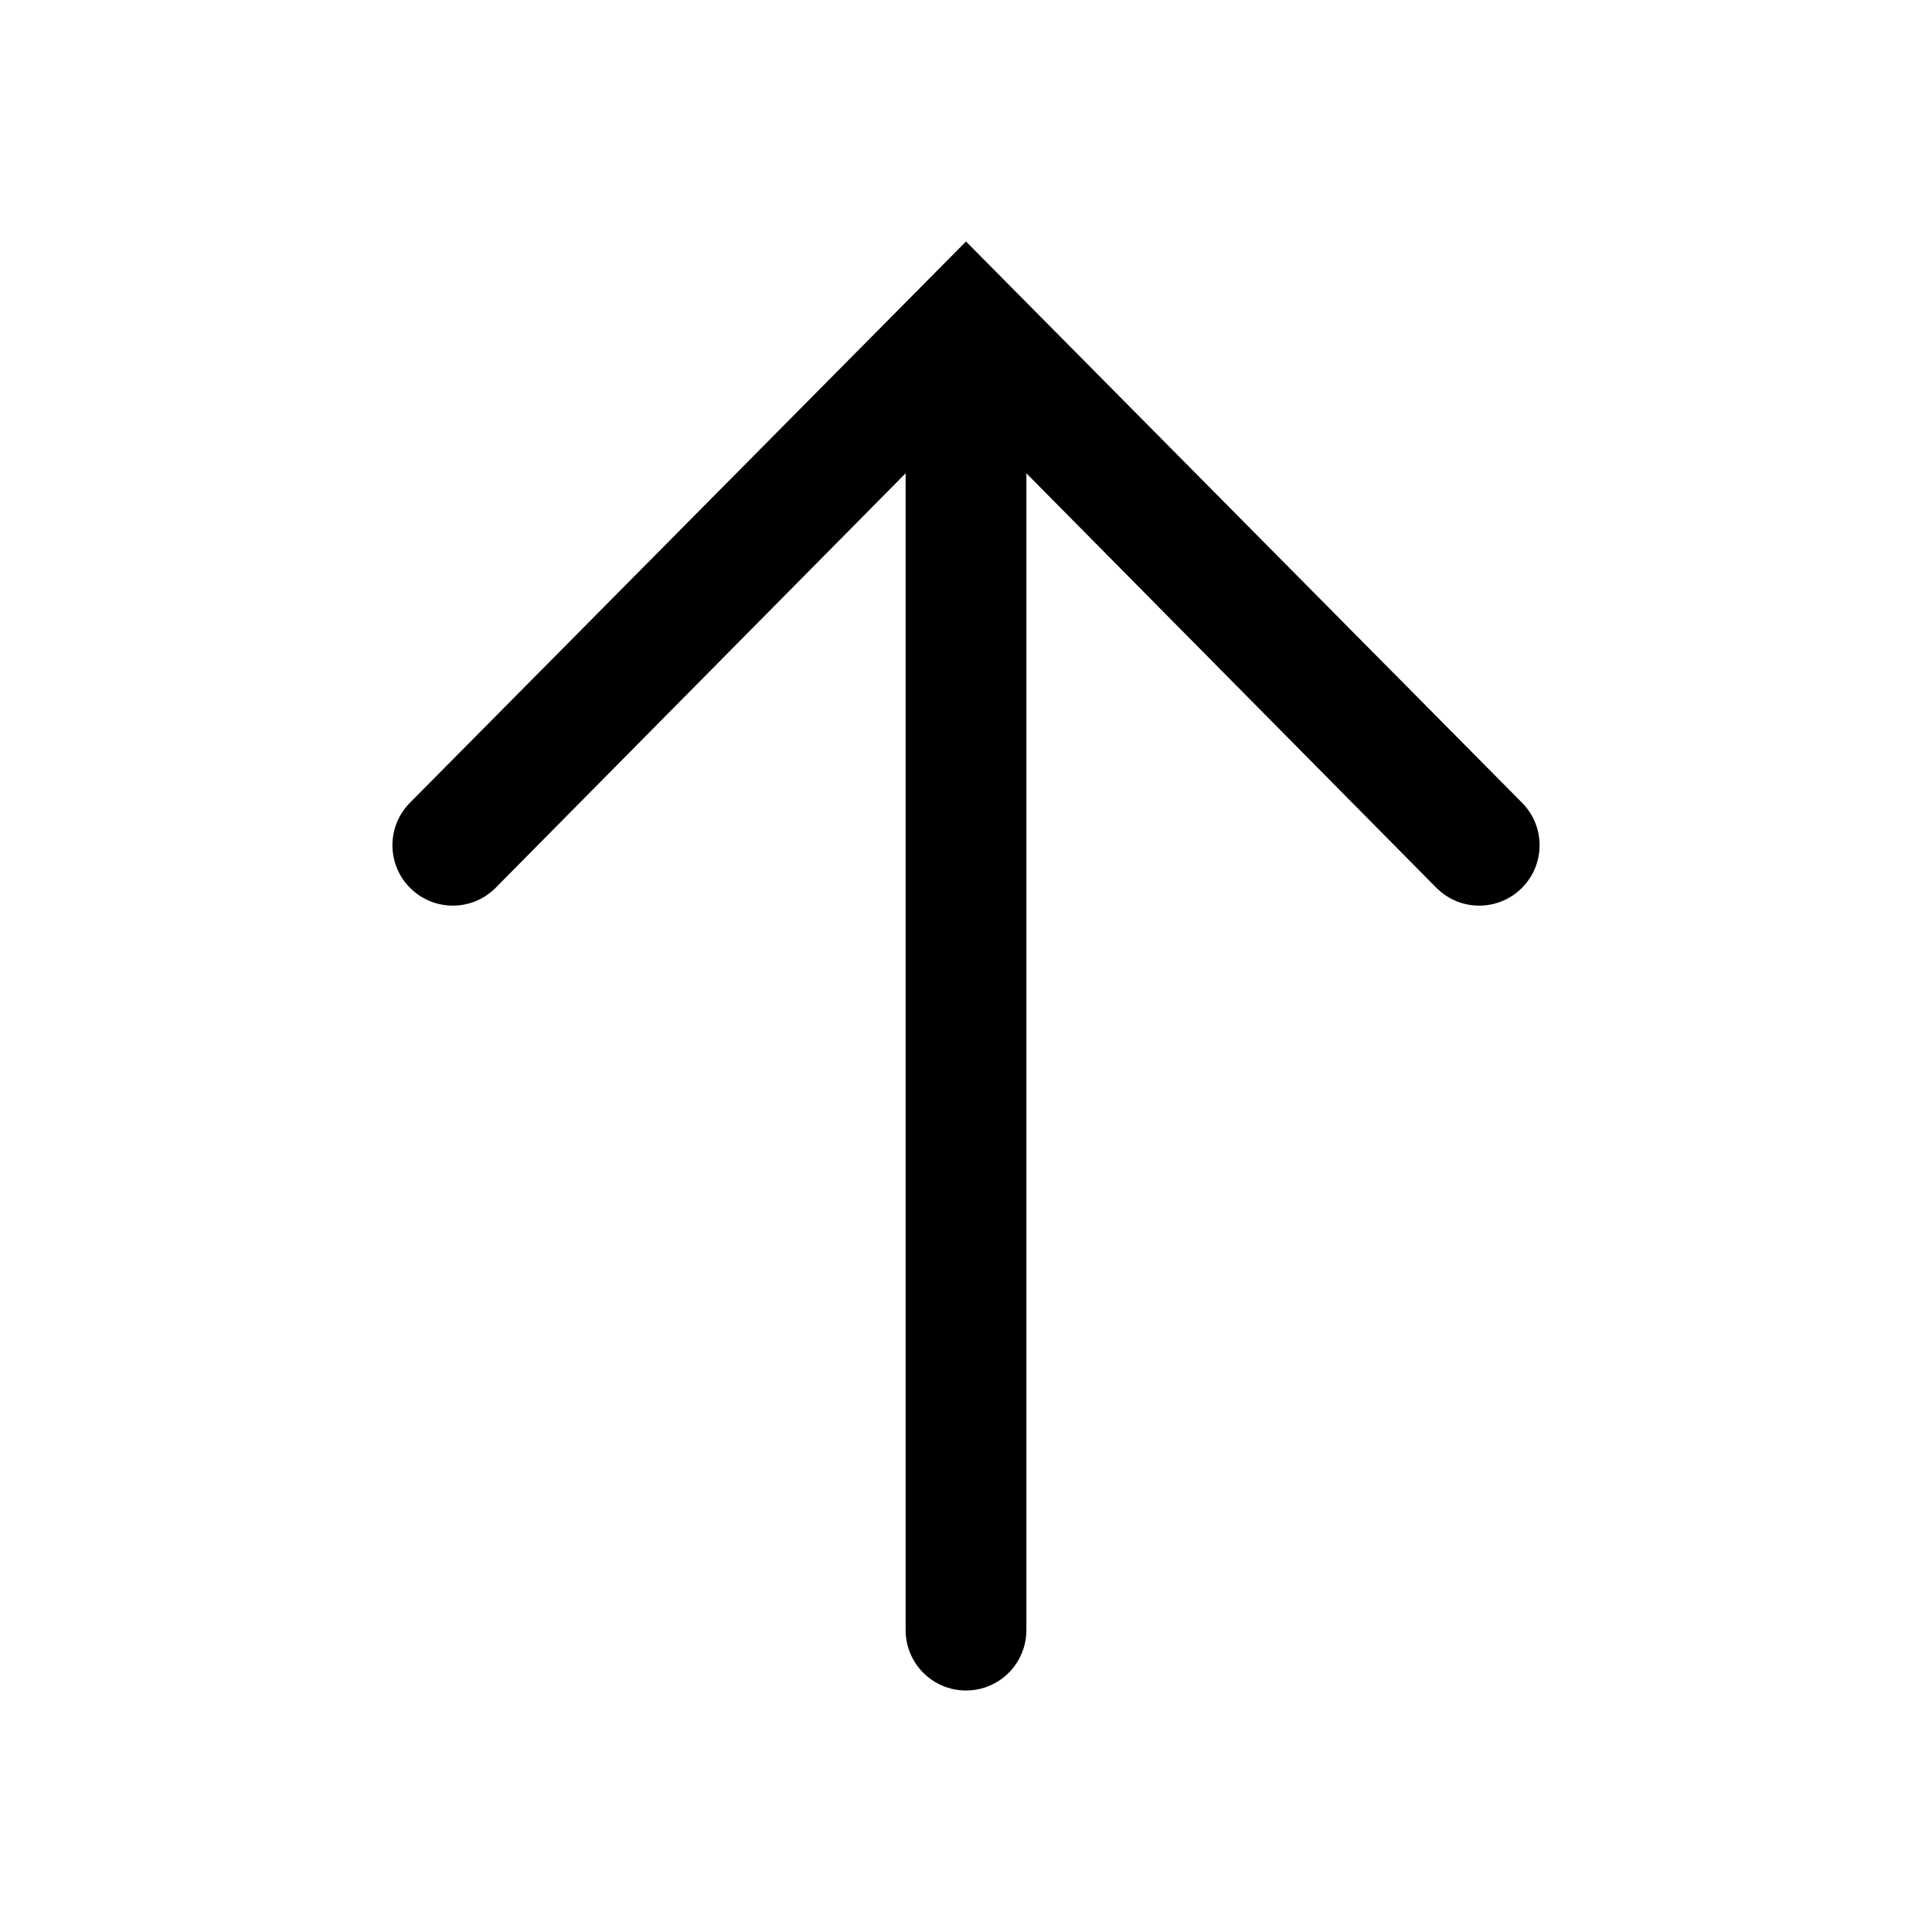 <svg width="32" height="32" viewBox="0 0 32 32" fill="none" xmlns="http://www.w3.org/2000/svg">
<path fill-rule="evenodd" clip-rule="evenodd" d="M25.207 13.293C25.598 13.683 25.598 14.317 25.207 14.707C24.817 15.098 24.183 15.098 23.793 14.707L17 7.839L17 27C17 27.552 16.552 28 16 28C15.448 28 15 27.552 15 27L15 7.839L8.207 14.707C7.817 15.098 7.183 15.098 6.793 14.707C6.402 14.317 6.402 13.683 6.793 13.293L16 4L25.207 13.293Z" fill="black"/>
</svg>
